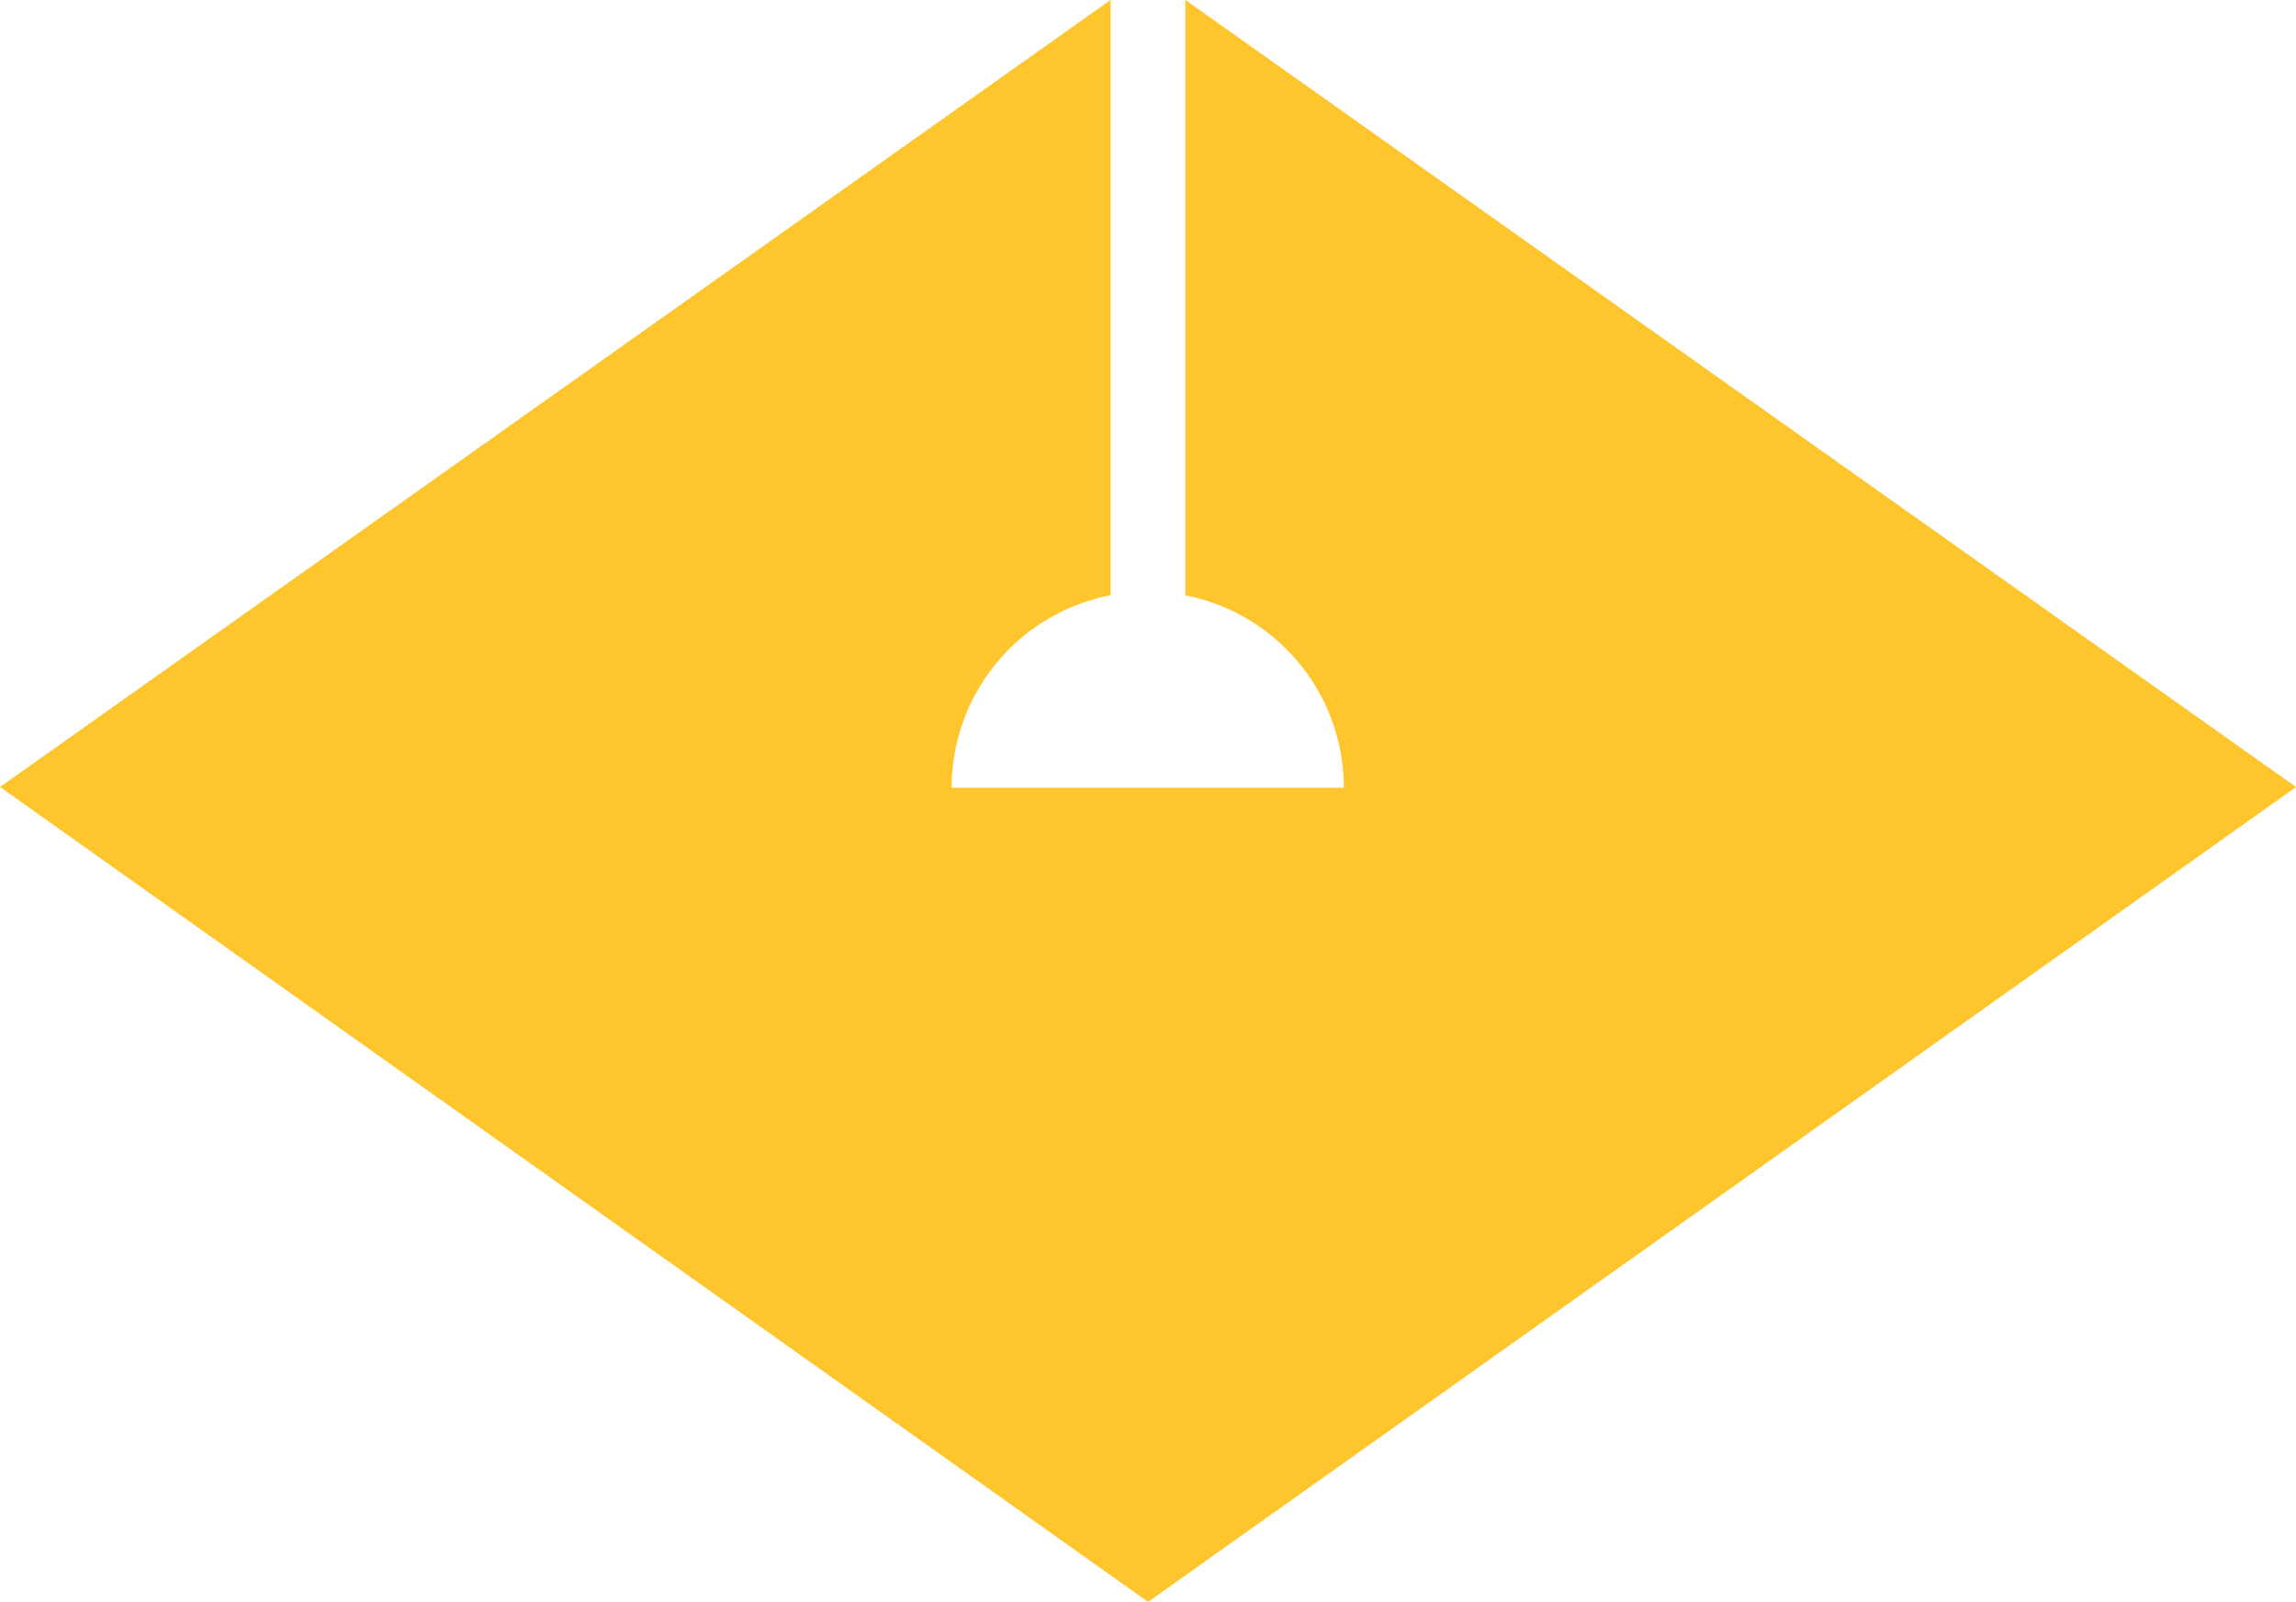 <svg xmlns="http://www.w3.org/2000/svg" width="59.017" height="41.17" viewBox="0 0 59.017 41.17"><path d="M122.689,1101.421v15.3a5.041,5.041,0,0,1,4.072,4.946H116.68a5.04,5.04,0,0,1,4.086-4.948v-15.3l-28.546,20.227,29.509,20.942,29.509-20.941Z" transform="translate(-92.219 -1101.421)" fill="#ffc52c"/></svg>